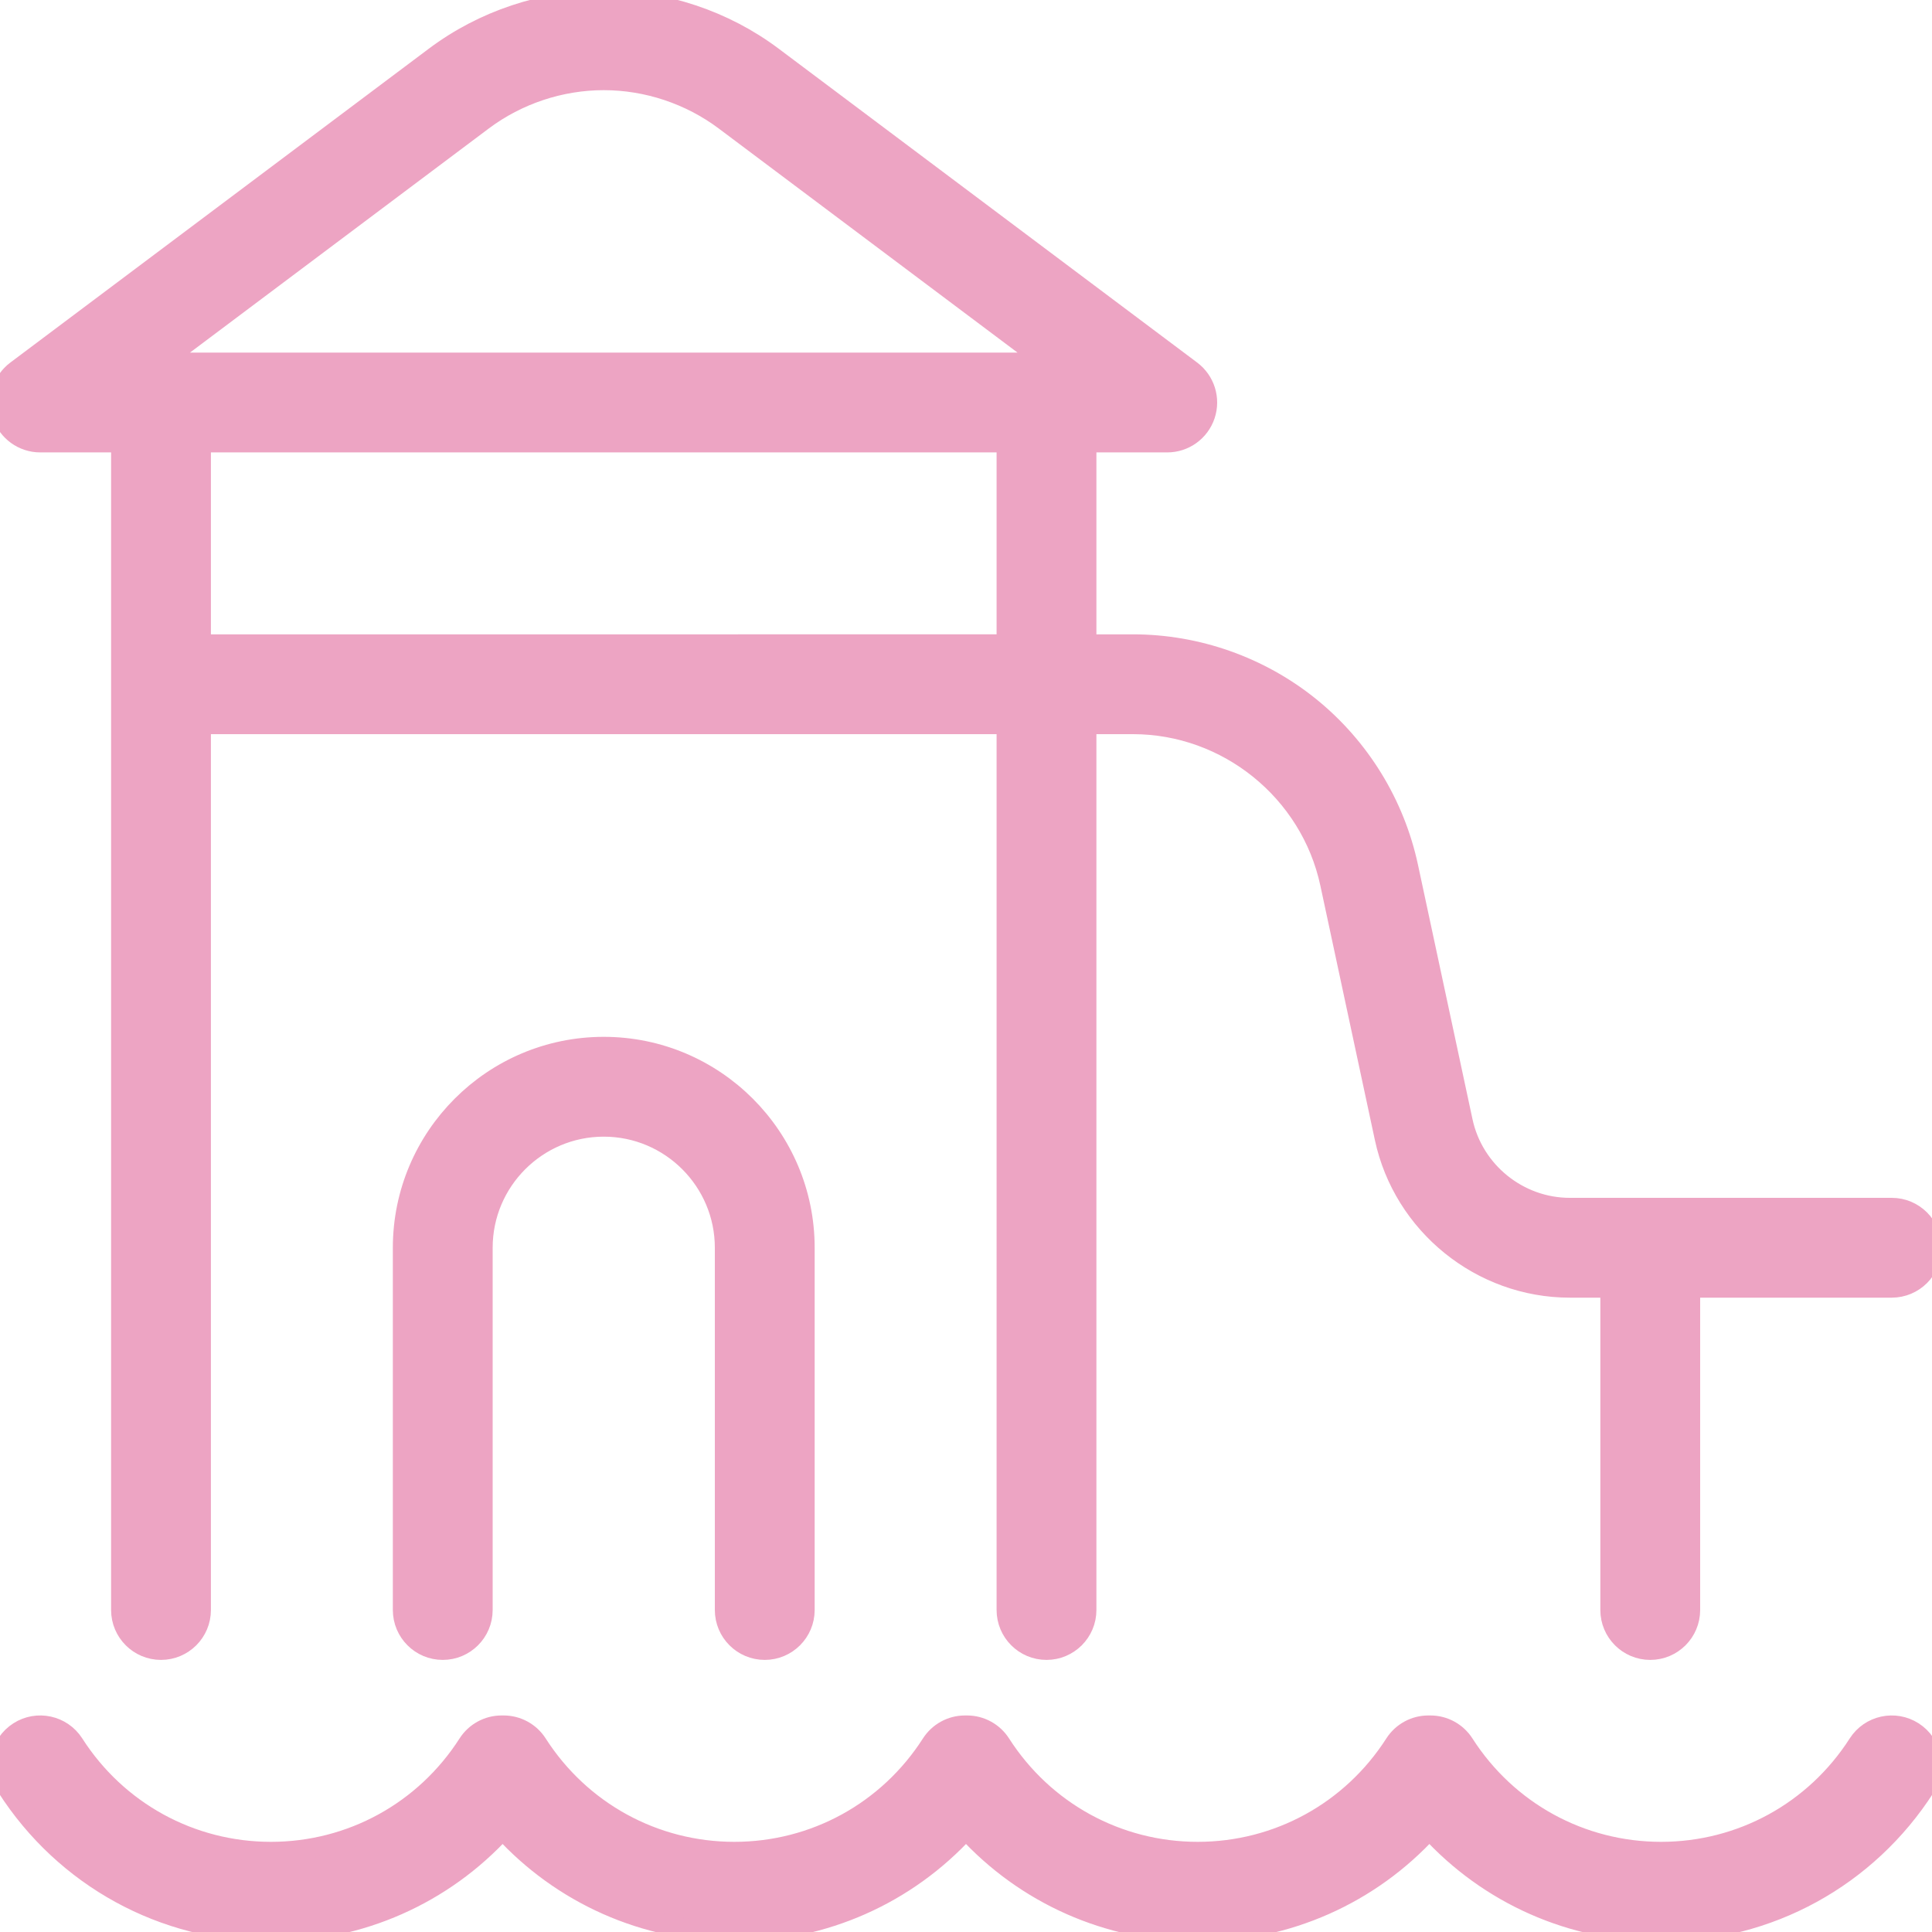 <?xml version="1.0" encoding="UTF-8"?>
<!-- Uploaded to: SVG Repo, www.svgrepo.com, Transformed by: SVG Repo Mixer Tools -->
<svg xmlns="http://www.w3.org/2000/svg" xmlns:xlink="http://www.w3.org/1999/xlink" fill="#EDA4C3" height="64px" width="64px" version="1.1" id="Capa_1" viewBox="0 0 480 480" xml:space="preserve" stroke="#EDA4C3" stroke-width="4.8">

<g id="SVGRepo_bgCarrier" stroke-width="0"></g>

<g id="SVGRepo_tracerCarrier" stroke-linecap="round" stroke-linejoin="round"></g>

<g id="SVGRepo_iconCarrier"> <path id="XMLID_1760_" d="M180,400v-90c0-16.542-13.458-30-30-30s-30,13.458-30,30v90c0,5.522-4.478,10-10,10 c-5.522,0-10-4.478-10-10v-90c0-27.57,22.43-50,50-50s50,22.43,50,50v90c0,5.522-4.478,10-10,10C184.478,410,180,405.522,180,400z M0.514,103.162C-0.847,99.079,0.558,94.583,4.001,92l104-78c12.038-9.028,26.954-14,42-14c15.046,0,29.962,4.972,42,14L296,92 c3.443,2.583,4.848,7.079,3.487,11.162C298.126,107.246,294.304,110,290,110h-20v50h11.495c15.964,0,31.593,5.527,44.008,15.563 c12.414,10.036,21.094,24.16,24.438,39.771l13.551,63.236c2.661,12.417,13.81,21.43,26.508,21.43h80c5.522,0,10,4.478,10,10 s-4.478,10-10,10h-50v80c0,5.522-4.478,10-10,10s-10-4.478-10-10v-80h-10c-22.067,0-41.439-15.661-46.064-37.238l-13.551-63.237 C325.477,196.622,304.917,180,281.495,180H270v220c0,5.522-4.478,10-10,10s-10-4.478-10-10V180H50.001v220c0,5.522-4.478,10-10,10 s-10-4.478-10-10V110h-20C5.696,110,1.875,107.246,0.514,103.162z M250,110H50.001v50H250V110z M40.001,90H260l-80-60 c-8.599-6.448-19.253-10-30-10c-10.747,0-21.401,3.552-30,10L40.001,90z M475.392,430.181c-4.65-2.978-10.836-1.622-13.814,3.027 C450.833,449.984,432.557,460,412.688,460c-19.864,0-38.139-10.016-48.885-26.792c-1.839-2.87-5.013-4.606-8.421-4.606h-0.513 c-3.408,0-6.582,1.736-8.421,4.606C335.703,449.984,317.427,460,297.562,460c-19.864,0-38.139-10.016-48.885-26.792 c-1.839-2.87-5.013-4.606-8.421-4.606h-0.513c-3.408,0-6.582,1.736-8.421,4.606C220.577,449.984,202.302,460,182.438,460 c-19.865,0-38.14-10.016-48.886-26.792c-1.839-2.87-5.013-4.606-8.421-4.606h-0.513c-3.408,0-6.582,1.736-8.421,4.606 C105.452,449.984,87.176,460,67.312,460c-19.869,0-38.145-10.016-48.89-26.792c-2.979-4.649-9.164-6.007-13.814-3.027 c-4.65,2.979-6.006,9.164-3.027,13.814C16.021,466.54,40.593,480,67.312,480c22.193,0,42.907-9.289,57.562-25.359 C139.53,470.711,160.244,480,182.438,480c22.193,0,42.907-9.289,57.562-25.359C254.655,470.711,275.369,480,297.562,480 c22.194,0,42.908-9.289,57.563-25.359C369.781,470.711,390.494,480,412.688,480c26.72,0,51.292-13.46,65.732-36.005 C481.398,439.345,480.043,433.159,475.392,430.181z"></path> </g>

</svg>
